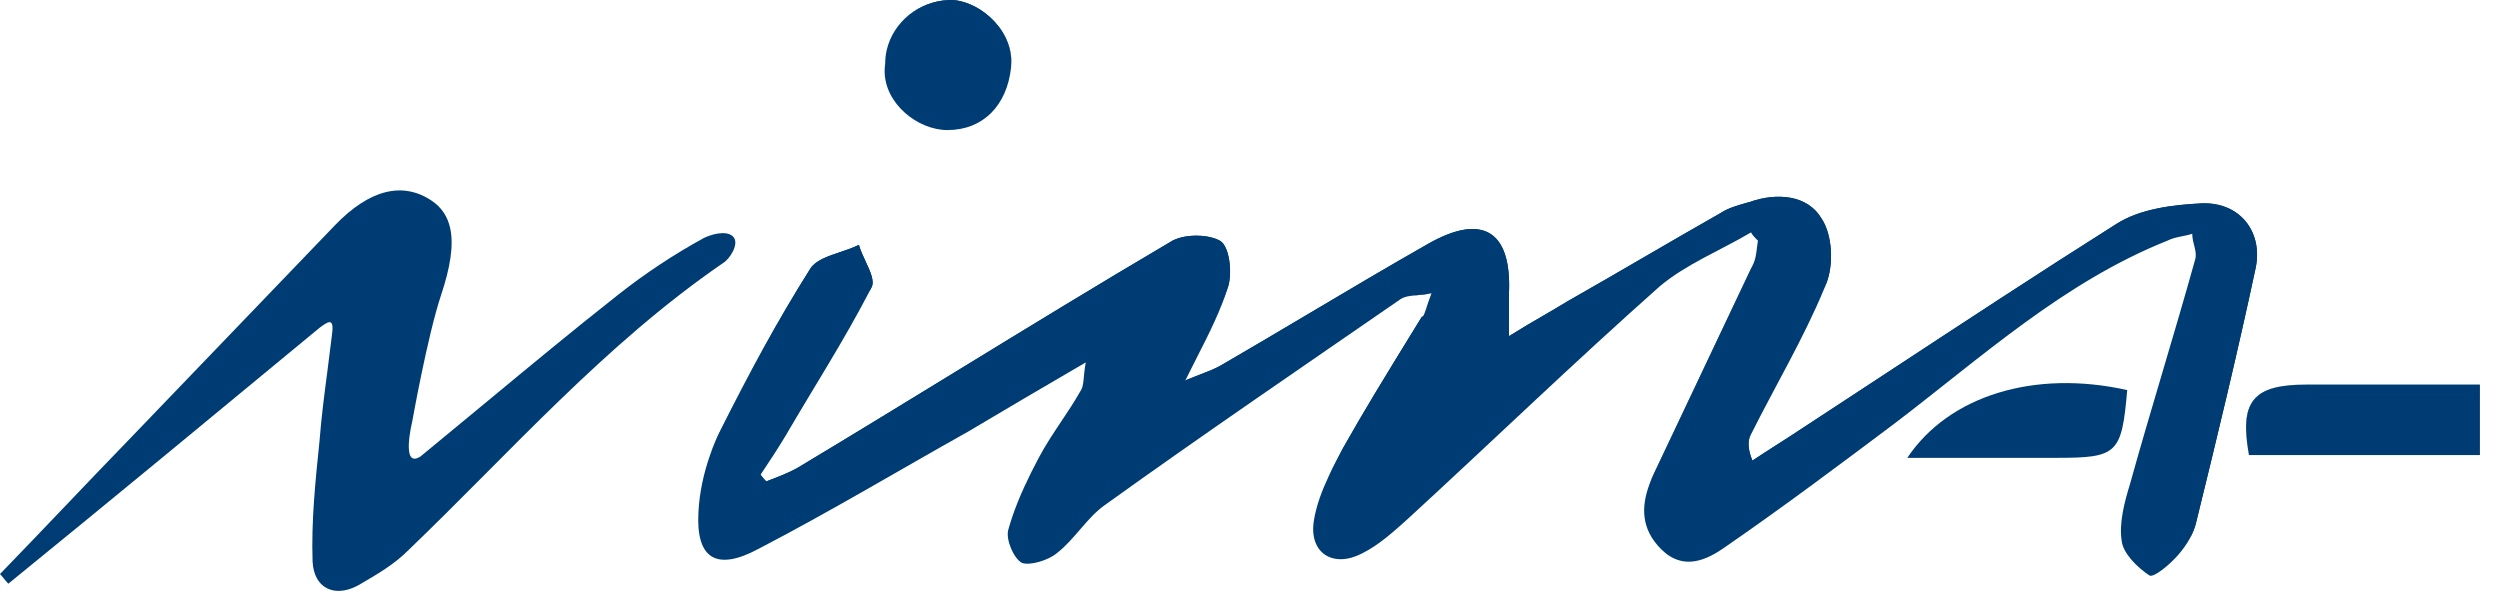<svg width="122" height="29" viewBox="0 0 122 29" fill="none" xmlns="http://www.w3.org/2000/svg">
<path d="M69.858 14.311C69.592 14.364 69.358 14.386 69.15 14.405C69.089 14.411 69.03 14.417 68.974 14.423C68.736 14.448 68.538 14.482 68.373 14.581C63.581 17.889 58.721 21.196 53.929 24.638C53.052 25.246 52.444 26.326 51.567 27C51.162 27.338 50.284 27.608 49.879 27.473C49.474 27.27 49.069 26.326 49.204 25.853C49.263 25.642 49.328 25.432 49.398 25.224C49.732 24.238 50.188 23.291 50.689 22.343C51.018 21.722 51.407 21.14 51.79 20.565C52.115 20.079 52.436 19.598 52.714 19.104C52.717 19.1 52.72 19.096 52.723 19.092C52.915 18.822 52.851 18.418 52.984 17.686C50.892 18.901 49.069 19.981 47.247 21.061C43.872 22.951 40.497 24.976 36.988 26.798C34.963 27.878 33.95 27.27 34.085 24.976C34.132 24.039 34.342 23.07 34.668 22.158C34.812 21.756 34.979 21.365 35.165 20.993C36.515 18.294 37.933 15.661 39.553 13.096C39.817 12.7 40.398 12.504 40.995 12.304C41.312 12.197 41.634 12.089 41.915 11.949C41.986 12.21 42.115 12.487 42.242 12.758C42.475 13.258 42.697 13.735 42.522 14.041C42.497 14.091 42.472 14.14 42.446 14.189C41.181 16.629 39.727 18.881 38.338 21.263C37.933 21.938 37.528 22.546 37.123 23.153C37.135 23.177 37.149 23.201 37.164 23.225C37.236 23.334 37.337 23.435 37.393 23.491C37.933 23.288 38.473 23.086 38.945 22.816C41.494 21.286 44.032 19.733 46.567 18.181C50.074 16.034 53.576 13.89 57.101 11.814C57.709 11.409 58.924 11.409 59.531 11.746C60.004 12.017 60.139 13.299 59.936 13.974C59.566 15.136 59.031 16.215 58.395 17.471C58.219 17.82 58.035 18.182 57.844 18.564C57.853 18.56 57.863 18.556 57.872 18.552C58.143 18.439 58.375 18.35 58.583 18.27C58.984 18.115 59.291 17.997 59.599 17.821C61.021 16.996 62.432 16.159 63.845 15.32C65.786 14.169 67.732 13.014 69.723 11.882C72.355 10.397 73.773 11.274 73.638 14.311C73.638 14.851 73.638 15.391 73.638 16.404C74.239 16.028 74.778 15.715 75.288 15.418C75.695 15.182 76.084 14.956 76.473 14.716C77.721 14.008 78.97 13.282 80.219 12.556C81.467 11.831 82.716 11.105 83.965 10.397C84.33 10.153 84.804 10.02 85.24 9.897C85.288 9.883 85.335 9.87 85.382 9.857C86.732 9.384 88.217 9.519 88.892 10.666C89.432 11.476 89.499 12.961 89.094 13.906C89.07 13.965 89.046 14.024 89.022 14.083L89.022 14.084C88.015 16.516 86.636 18.824 85.45 21.196C85.411 21.273 85.378 21.355 85.357 21.449C85.303 21.685 85.324 21.995 85.517 22.478C85.922 22.208 86.344 21.938 86.766 21.668C87.188 21.398 87.609 21.128 88.014 20.858C89.399 19.954 90.783 19.045 92.168 18.134C95.85 15.716 99.541 13.29 103.268 10.937C104.416 10.194 106.036 9.992 107.453 9.924C109.276 9.857 110.423 11.274 110.086 13.029C109.208 17.146 108.196 21.331 107.183 25.448C107.117 25.744 107.004 26.024 106.857 26.288C106.703 26.566 106.513 26.826 106.306 27.068C105.901 27.541 105.091 28.215 104.888 28.08C104.281 27.675 103.606 27 103.538 26.393C103.403 25.516 103.673 24.503 103.943 23.626C104.956 19.981 106.103 16.336 107.116 12.691C107.251 12.286 106.981 11.882 106.981 11.409C106.576 11.544 106.171 11.544 105.766 11.746C100.704 13.771 96.721 17.416 92.469 20.656C89.769 22.681 87.07 24.706 84.235 26.663C83.29 27.338 82.142 27.878 81.062 26.798C80.085 25.82 80.087 24.745 80.485 23.654C80.554 23.465 80.635 23.276 80.725 23.086C81.535 21.365 82.345 19.66 83.155 17.956C83.938 16.307 84.722 14.658 85.506 12.994C85.532 12.938 85.558 12.882 85.585 12.826C85.72 12.489 85.72 12.151 85.787 11.746C85.652 11.611 85.517 11.476 85.45 11.341C83.965 12.219 82.277 12.894 80.995 13.974C76.81 17.686 72.828 21.533 68.711 25.313C68.036 25.921 67.293 26.596 66.483 27C65.066 27.743 63.851 27 64.121 25.381C64.243 24.647 64.513 23.938 64.841 23.239C65.057 22.78 65.298 22.326 65.538 21.871C66.557 20.06 67.671 18.248 68.76 16.477C68.97 16.136 69.179 15.796 69.386 15.459C69.399 15.459 69.412 15.454 69.424 15.445C69.536 15.363 69.615 14.919 69.858 14.311Z" fill="#003C74"/>
<path d="M20.519 22.276C21.589 21.398 22.632 20.534 23.659 19.684C25.869 17.853 28.004 16.084 30.171 14.379C31.453 13.366 32.87 12.421 34.355 11.611C34.659 11.46 35.435 11.207 35.773 11.544C36.11 11.882 35.606 12.643 35.3 12.826C29.496 16.809 24.906 22.073 19.911 26.866C19.236 27.541 18.426 28.013 17.616 28.485C16.699 29.046 15.859 28.914 15.473 28.235C15.348 28.015 15.271 27.736 15.254 27.405C15.187 25.448 15.389 23.491 15.591 21.533C15.68 20.387 15.825 19.269 15.973 18.143C16.047 17.573 16.121 17.001 16.189 16.422C16.192 16.394 16.196 16.365 16.199 16.336C16.333 15.427 15.974 15.719 15.591 15.999C10.529 20.183 5.467 24.368 0.405 28.485C0.302 28.382 0.199 28.24 0.096 28.119C0.064 28.081 0.032 28.045 0 28.013C1.08 26.899 2.143 25.786 3.206 24.672C4.269 23.558 5.332 22.445 6.412 21.331C9.719 17.889 13.027 14.446 16.334 11.004C18.021 9.249 19.641 8.844 21.059 9.789C21.554 10.119 21.847 10.572 21.971 11.145C22.15 11.976 21.971 13.059 21.531 14.379C20.856 16.404 20.114 20.588 20.114 20.588C20.114 20.588 19.544 22.903 20.519 22.276Z" fill="#003C74"/>
<path d="M121.02 18.766C121.02 20.048 121.02 21.061 121.02 22.208C117.24 22.208 113.528 22.208 109.748 22.208C109.276 19.576 109.951 18.766 112.583 18.766C115.35 18.766 118.185 18.766 121.02 18.766Z" fill="#003C74"/>
<path d="M43.197 3.107C43.197 2.874 43.224 2.647 43.275 2.43C43.594 1.071 44.848 0.06 46.302 0.002C47.593 -0.062 49.377 1.292 49.354 3.063C49.353 3.144 49.348 3.227 49.339 3.309C49.137 5.132 47.989 6.347 46.235 6.347C44.792 6.347 43.174 5.064 43.17 3.474C43.17 3.353 43.179 3.231 43.197 3.107Z" fill="#003C74"/>
<path d="M103.808 19.036C103.538 22.141 103.336 22.343 100.366 22.343C97.936 22.343 95.574 22.343 93.077 22.343C95.102 19.306 99.286 18.024 103.808 19.036Z" fill="#003C74"/>
<path fill-rule="evenodd" clip-rule="evenodd" d="M69.858 14.311C69.787 14.319 69.717 14.325 69.65 14.331C69.398 14.354 69.175 14.375 68.974 14.423C69.03 14.417 69.089 14.411 69.15 14.405C69.358 14.386 69.592 14.364 69.858 14.311ZM69.251 15.796C69.313 15.693 69.369 15.576 69.424 15.445C69.412 15.454 69.399 15.459 69.386 15.459C69.179 15.796 68.97 16.136 68.76 16.477C67.671 18.248 66.557 20.06 65.538 21.871C65.298 22.326 65.057 22.78 64.841 23.239C65.023 22.885 65.216 22.54 65.403 22.208C66.155 20.873 66.957 19.563 67.764 18.247C68.262 17.435 68.761 16.621 69.251 15.796ZM85.506 12.994C84.722 14.658 83.938 16.307 83.155 17.956C82.345 19.66 81.535 21.365 80.725 23.086C80.635 23.276 80.554 23.465 80.485 23.654C80.518 23.577 80.553 23.5 80.59 23.423C81.4 21.702 82.21 19.998 83.02 18.294C83.83 16.589 84.64 14.885 85.45 13.164C85.472 13.109 85.49 13.052 85.506 12.994ZM106.857 26.288C107.004 26.024 107.117 25.744 107.183 25.448C108.196 21.331 109.208 17.146 110.086 13.029C110.423 11.274 109.276 9.857 107.453 9.924C106.036 9.992 104.416 10.194 103.268 10.937C99.541 13.29 95.85 15.716 92.168 18.134C90.783 19.045 89.399 19.954 88.014 20.858C87.609 21.128 87.188 21.398 86.766 21.668C86.344 21.938 85.922 22.208 85.517 22.478C85.324 21.995 85.303 21.685 85.357 21.449C85.343 21.477 85.329 21.505 85.315 21.533C85.18 21.803 85.18 22.141 85.382 22.816C85.787 22.546 86.209 22.276 86.631 22.006C87.053 21.736 87.475 21.466 87.879 21.196C92.942 17.821 98.004 14.446 103.133 11.274C104.281 10.531 105.901 10.329 107.318 10.262C109.141 10.194 110.356 11.611 109.951 13.366C109.073 17.551 108.061 21.668 107.048 25.786C106.991 25.958 106.928 26.126 106.857 26.288ZM89.022 14.084L89.022 14.083C89.046 14.024 89.07 13.965 89.094 13.906C89.499 12.961 89.432 11.476 88.892 10.666C88.217 9.519 86.732 9.384 85.382 9.857C85.335 9.87 85.288 9.883 85.24 9.897C84.804 10.02 84.33 10.153 83.965 10.397C82.716 11.105 81.467 11.831 80.219 12.556C78.97 13.282 77.721 14.008 76.473 14.716C76.084 14.956 75.695 15.182 75.288 15.418C74.778 15.715 74.239 16.028 73.638 16.404V14.311C73.773 11.274 72.355 10.397 69.723 11.882C67.732 13.014 65.786 14.169 63.845 15.32C62.432 16.159 61.021 16.996 59.599 17.821C59.291 17.997 58.984 18.115 58.583 18.27C58.375 18.35 58.143 18.439 57.872 18.552C57.818 18.667 57.763 18.783 57.709 18.901C57.997 18.781 58.25 18.687 58.476 18.603C58.886 18.451 59.203 18.333 59.464 18.159C60.814 17.376 62.163 16.571 63.513 15.767C65.538 14.56 67.563 13.353 69.588 12.219C72.22 10.734 73.57 11.611 73.503 14.649V16.741C73.959 16.473 74.362 16.225 74.738 15.995C75.305 15.647 75.809 15.338 76.338 15.054C77.586 14.345 78.835 13.62 80.084 12.894C81.332 12.168 82.581 11.443 83.83 10.734C84.302 10.464 84.775 10.329 85.247 10.194C86.597 9.722 88.014 9.857 88.757 11.004C89.267 11.77 89.356 13.139 89.022 14.084ZM58.354 17.555C58.368 17.527 58.382 17.499 58.395 17.471C59.031 16.215 59.566 15.136 59.936 13.974C60.139 13.299 60.004 12.017 59.531 11.746C58.924 11.409 57.709 11.409 57.101 11.814C53.576 13.89 50.074 16.034 46.567 18.181C44.032 19.733 41.494 21.286 38.945 22.816C38.473 23.086 37.933 23.288 37.393 23.491C37.337 23.435 37.236 23.334 37.164 23.225C37.106 23.314 37.047 23.402 36.988 23.491C37.055 23.558 37.19 23.693 37.258 23.828C37.798 23.626 38.338 23.423 38.81 23.153C41.847 21.331 44.868 19.492 47.888 17.652C50.909 15.813 53.929 13.974 56.966 12.151C57.641 11.746 58.856 11.679 59.396 12.084C59.869 12.354 60.004 13.636 59.801 14.311C59.485 15.261 59.017 16.21 58.499 17.261C58.451 17.358 58.403 17.456 58.354 17.555ZM42.077 13.001C42.277 13.43 42.481 13.869 42.446 14.189C42.472 14.14 42.497 14.091 42.522 14.041C42.697 13.735 42.475 13.258 42.242 12.758C42.115 12.487 41.986 12.21 41.915 11.949C41.634 12.089 41.312 12.197 40.995 12.304C40.398 12.504 39.817 12.7 39.553 13.096C37.933 15.661 36.515 18.294 35.165 20.993C34.979 21.365 34.812 21.756 34.668 22.158C34.776 21.875 34.897 21.598 35.03 21.331C36.313 18.631 37.798 15.999 39.417 13.434C39.707 12.951 40.376 12.745 41.03 12.543C41.291 12.462 41.549 12.383 41.78 12.286C41.845 12.505 41.96 12.752 42.077 13.001ZM112.583 18.766C110.018 18.766 109.276 19.576 109.748 22.208C109.276 19.576 109.951 18.766 112.583 18.766ZM49.354 3.063C49.377 1.292 47.593 -0.062 46.302 0.002C44.848 0.06 43.594 1.071 43.275 2.43C43.594 1.072 44.848 0.07 46.302 0.07C47.576 0.006 49.332 1.325 49.354 3.063Z" fill="#003C74"/>
</svg>
